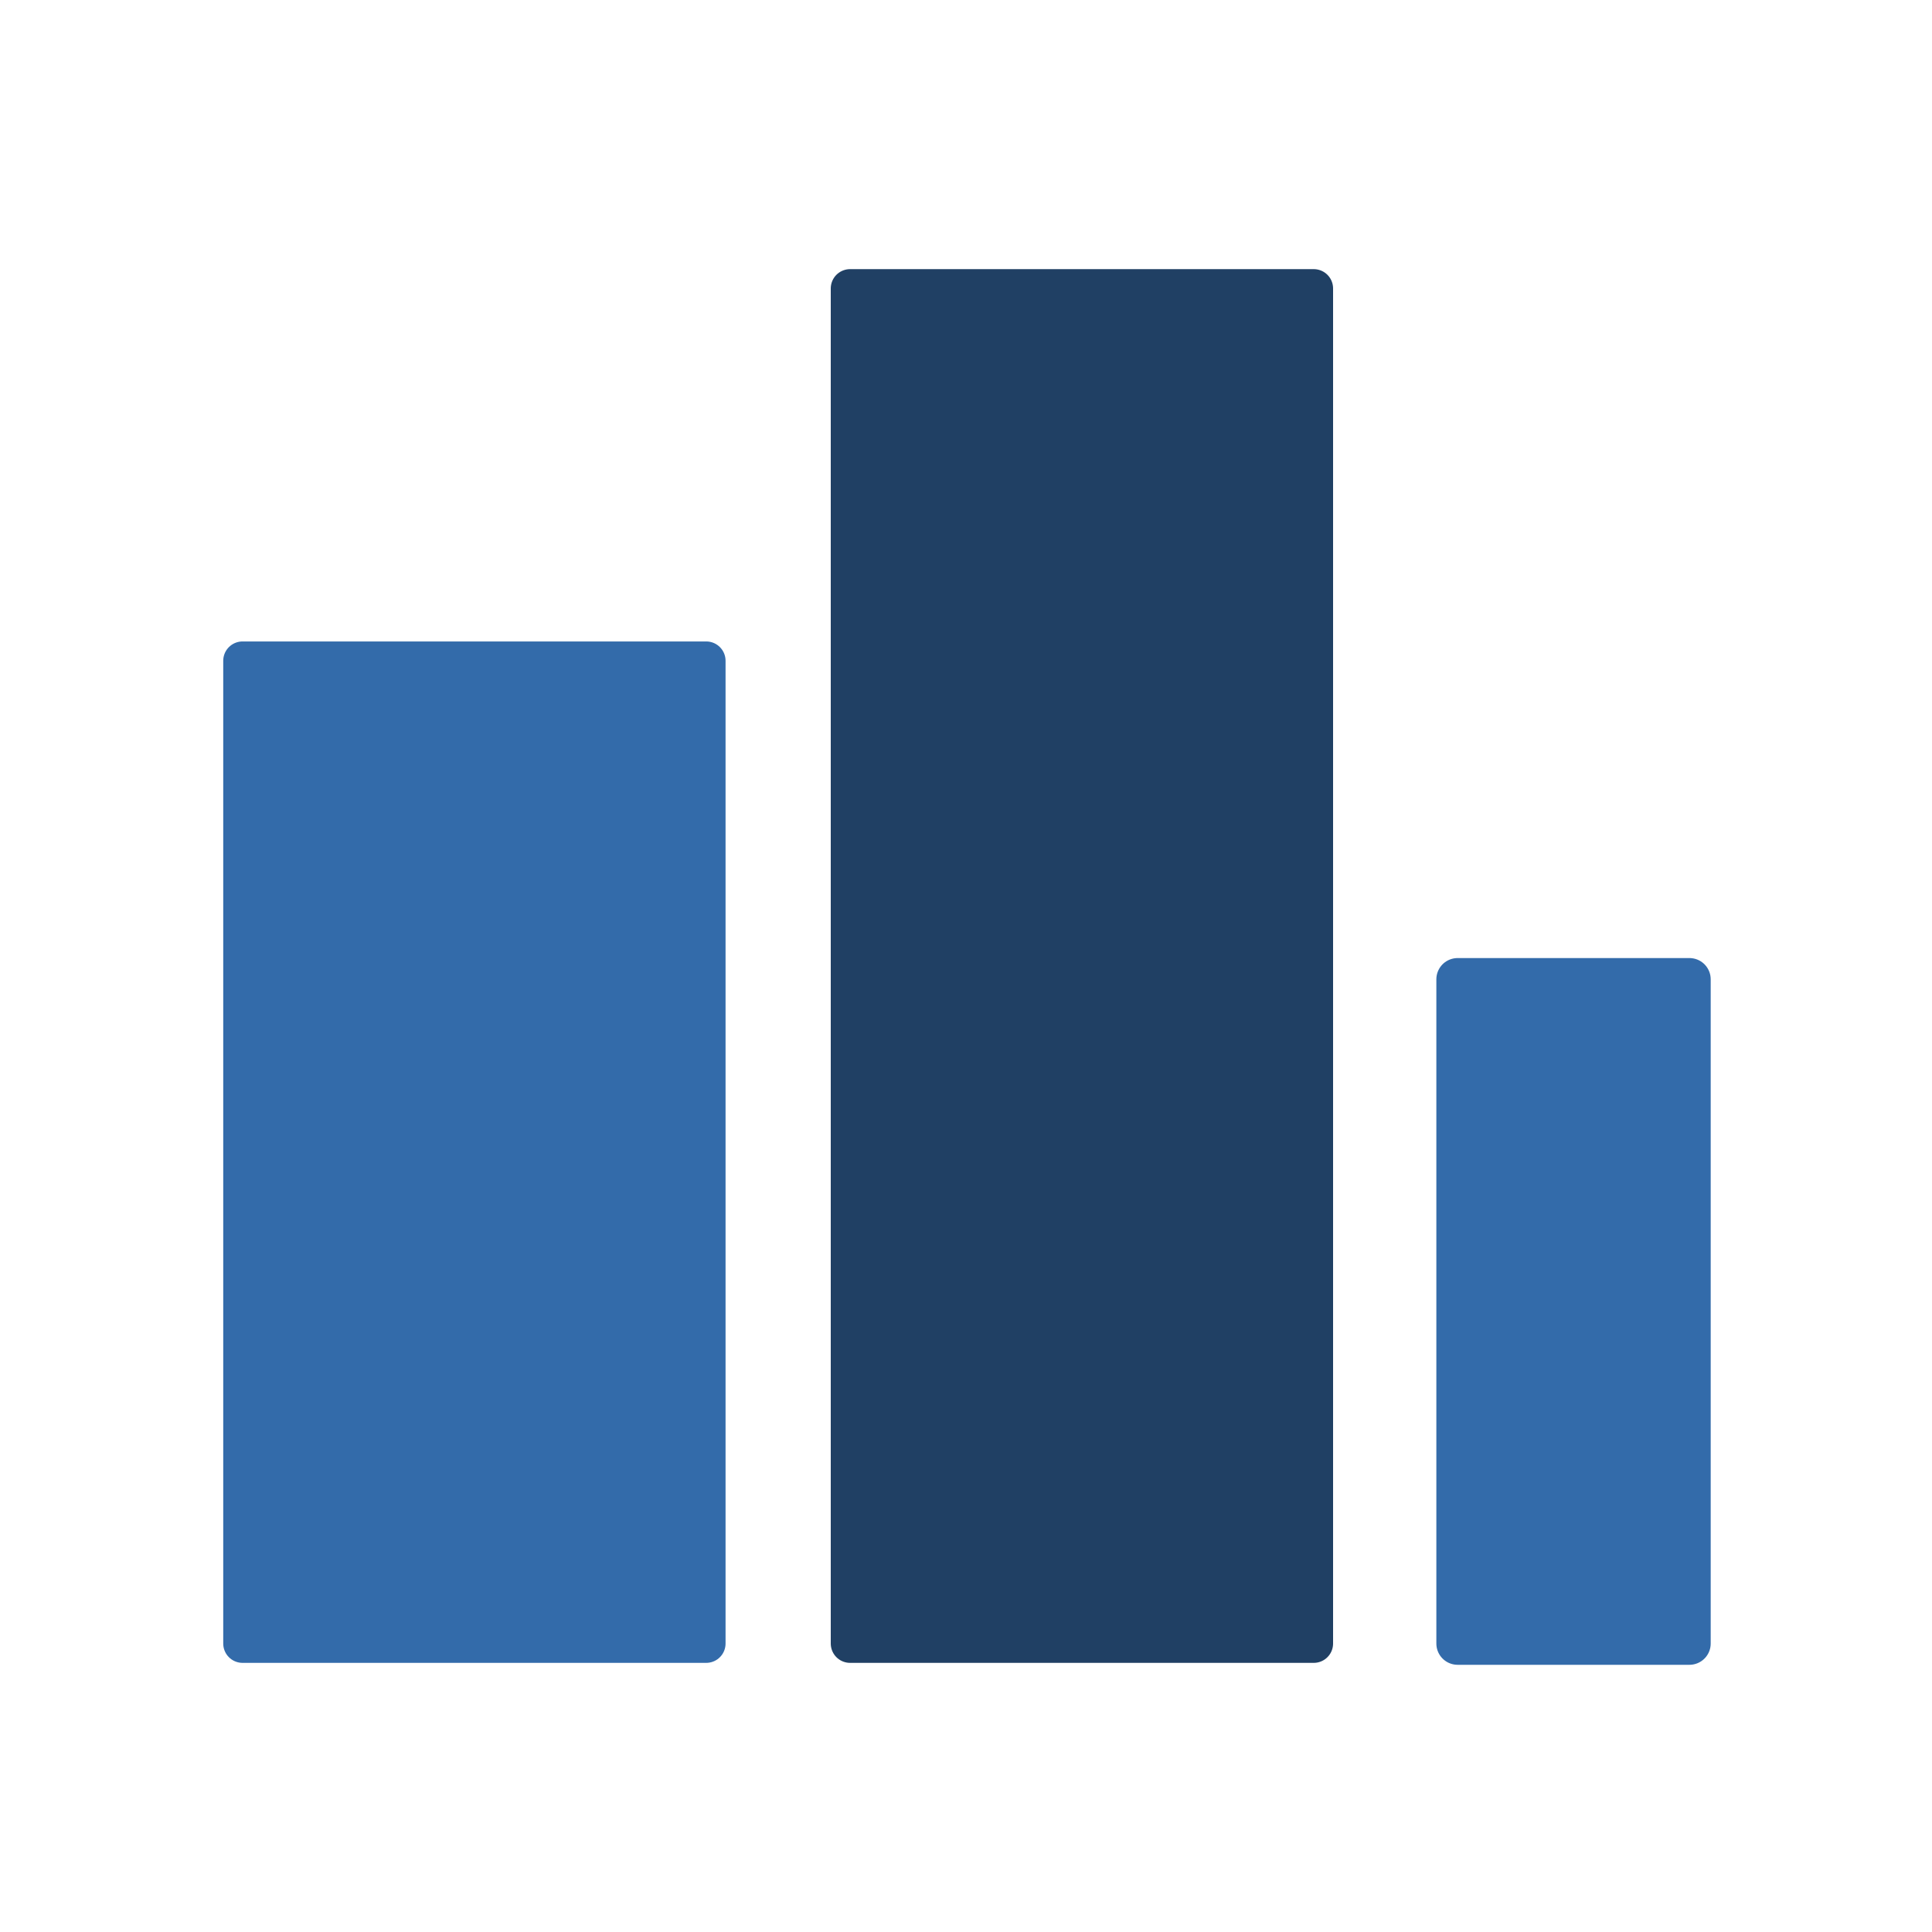<?xml version="1.0" encoding="utf-8"?>
<svg xmlns="http://www.w3.org/2000/svg" viewBox="0 0 500 500" style="" width="500px" height="500px"><g><title>Logo</title><g transform="matrix(1, 0, 0, 1, 15.817, 33.001)" style="pointer-events: none;"><title>Bloques</title><rect x="46.956" y="138.006" width="120" height="254.34" style="paint-order: stroke; stroke-miterlimit: 1; stroke-width: 10; stroke-linejoin: round; stroke: rgb(51, 107, 170); fill: rgb(51, 107, 170);"/><rect x="204.183" y="41.652" width="120" height="350.694" style="stroke-width: 10; stroke-linejoin: round; fill: rgb(32, 64, 100); stroke: rgb(32, 64, 100);"/><rect x="361.41" y="220.444" width="60" height="171.902" style="paint-order: fill; stroke-linejoin: round; stroke-width: 11; fill: rgb(51, 107, 170); stroke: rgb(51, 107, 170);"/></g></g></svg>
